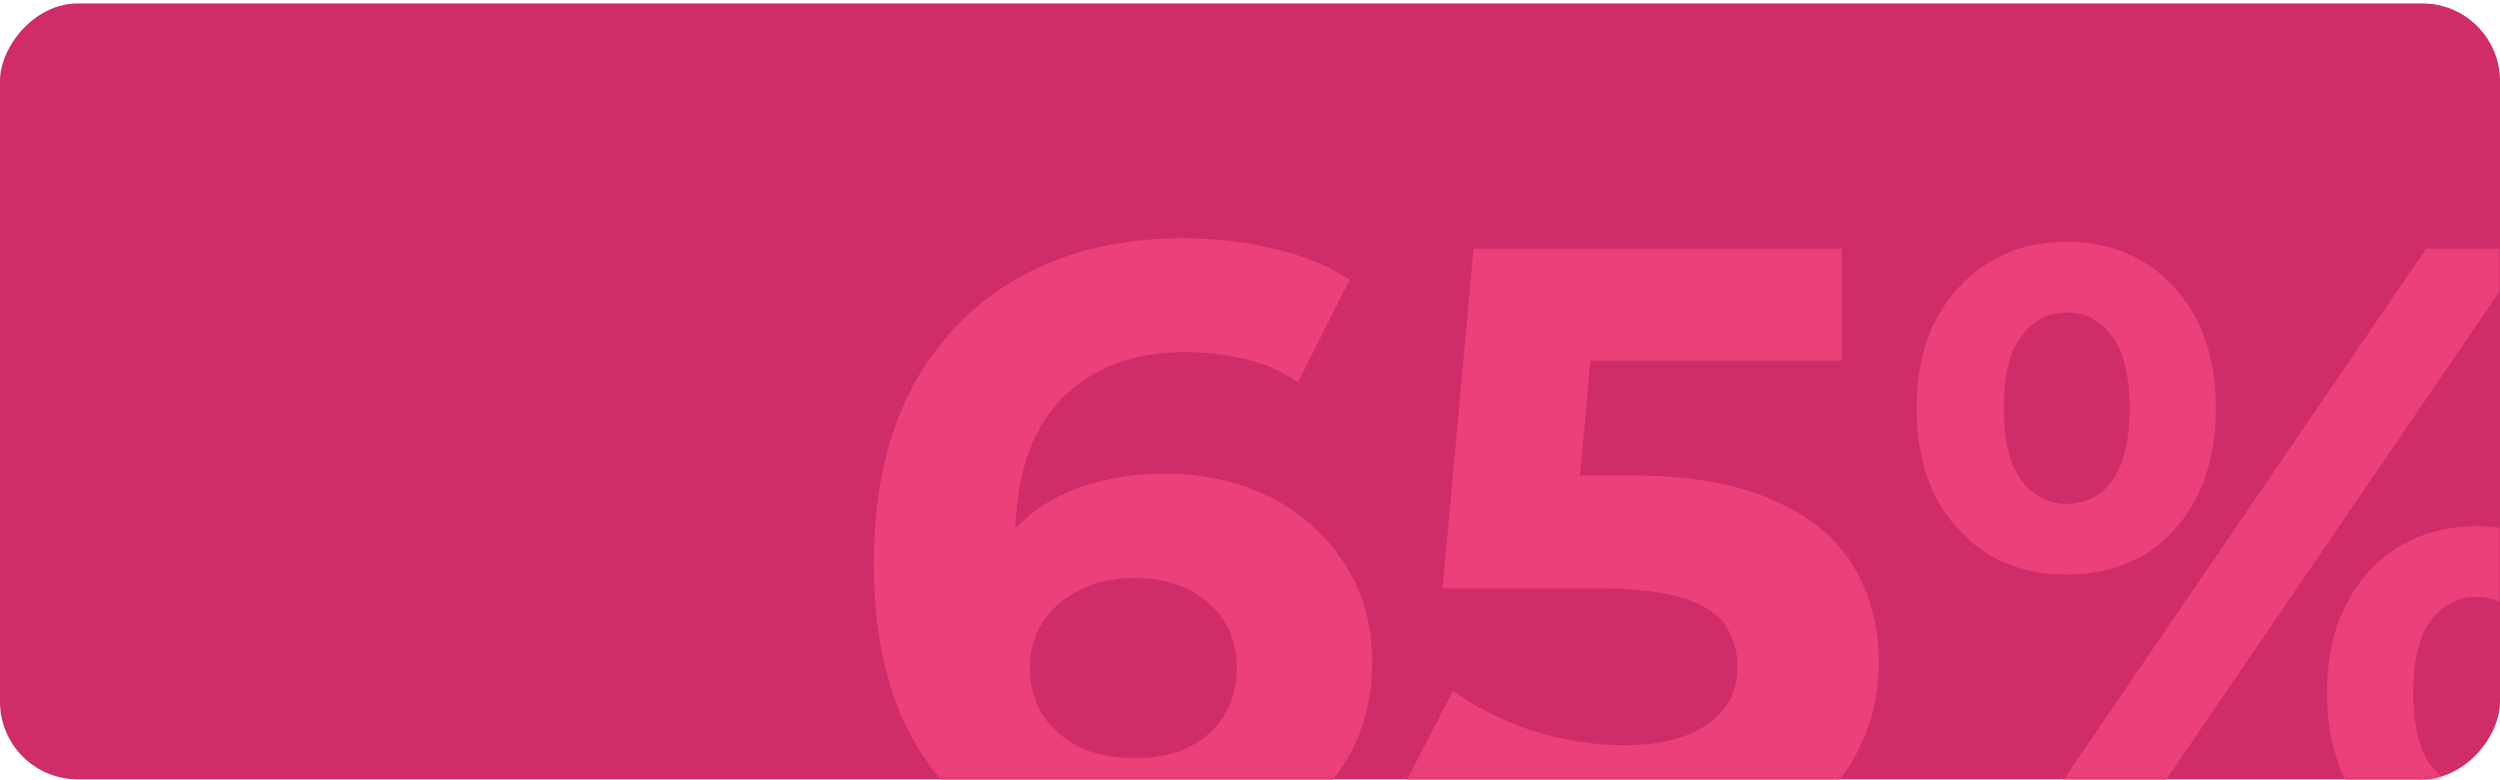 <?xml version="1.0" encoding="UTF-8"?> <svg xmlns="http://www.w3.org/2000/svg" width="580" height="181" viewBox="0 0 580 181" fill="none"><rect width="580" height="180" rx="18" transform="matrix(-1 0 0 1 580 0.8)" fill="#D02C6A"></rect><mask id="mask0_62_1137" style="mask-type:alpha" maskUnits="userSpaceOnUse" x="0" y="0" width="580" height="181"><rect width="580" height="180" rx="18" transform="matrix(-1 0 0 1 580 0.8)" fill="#D02C6A"></rect></mask><g mask="url(#mask0_62_1137)"><path d="M265.333 200.09C252.533 200.09 241.4 197.424 231.933 192.09C222.6 186.757 215.4 178.957 210.333 168.69C205.266 158.424 202.733 145.757 202.733 130.69C202.733 114.557 205.733 100.89 211.733 89.69C217.866 78.49 226.266 69.957 236.933 64.09C247.733 58.224 260.133 55.29 274.133 55.29C281.6 55.29 288.733 56.09 295.533 57.69C302.333 59.29 308.2 61.69 313.133 64.89L301.133 88.69C297.266 86.024 293.133 84.224 288.733 83.29C284.333 82.224 279.733 81.69 274.933 81.69C262.8 81.69 253.2 85.357 246.133 92.69C239.066 100.024 235.533 110.89 235.533 125.29C235.533 127.69 235.533 130.357 235.533 133.29C235.666 136.224 236.066 139.157 236.733 142.09L227.733 133.69C230.266 128.49 233.533 124.157 237.533 120.69C241.533 117.09 246.266 114.424 251.733 112.69C257.333 110.824 263.466 109.89 270.133 109.89C279.2 109.89 287.333 111.69 294.533 115.29C301.733 118.89 307.466 123.957 311.733 130.49C316.133 137.024 318.333 144.69 318.333 153.49C318.333 162.957 315.933 171.224 311.133 178.29C306.466 185.224 300.133 190.624 292.133 194.49C284.266 198.224 275.333 200.09 265.333 200.09ZM263.533 175.89C268.066 175.89 272.066 175.09 275.533 173.49C279.133 171.757 281.933 169.29 283.933 166.09C285.933 162.89 286.933 159.224 286.933 155.09C286.933 148.69 284.733 143.624 280.333 139.89C276.066 136.024 270.333 134.09 263.133 134.09C258.333 134.09 254.133 135.024 250.533 136.89C246.933 138.624 244.066 141.09 241.933 144.29C239.933 147.357 238.933 150.957 238.933 155.09C238.933 159.09 239.933 162.69 241.933 165.89C243.933 168.957 246.733 171.424 250.333 173.29C253.933 175.024 258.333 175.89 263.533 175.89ZM377.677 200.09C367.944 200.09 358.277 198.824 348.677 196.29C339.21 193.624 331.077 189.89 324.277 185.09L337.077 160.29C342.41 164.157 348.544 167.224 355.477 169.49C362.544 171.757 369.677 172.89 376.877 172.89C385.01 172.89 391.41 171.29 396.077 168.09C400.744 164.89 403.077 160.424 403.077 154.69C403.077 151.09 402.144 147.89 400.277 145.09C398.41 142.29 395.077 140.157 390.277 138.69C385.61 137.224 379.01 136.49 370.477 136.49H334.677L341.877 57.69H427.277V83.69H353.477L370.277 68.89L365.277 125.09L348.477 110.29H378.077C391.944 110.29 403.077 112.224 411.477 116.09C420.01 119.824 426.21 124.957 430.077 131.49C433.944 138.024 435.877 145.424 435.877 153.69C435.877 161.957 433.81 169.624 429.677 176.69C425.544 183.624 419.144 189.29 410.477 193.69C401.944 197.957 391.01 200.09 377.677 200.09ZM467.269 197.69L562.869 57.69H586.669L491.069 197.69H467.269ZM479.469 133.29C472.669 133.29 466.669 131.757 461.469 128.69C456.269 125.49 452.136 121.024 449.069 115.29C446.136 109.424 444.669 102.557 444.669 94.69C444.669 86.824 446.136 80.024 449.069 74.29C452.136 68.557 456.269 64.09 461.469 60.89C466.669 57.69 472.669 56.09 479.469 56.09C486.269 56.09 492.269 57.69 497.469 60.89C502.669 64.09 506.736 68.557 509.669 74.29C512.602 80.024 514.069 86.824 514.069 94.69C514.069 102.557 512.602 109.424 509.669 115.29C506.736 121.024 502.669 125.49 497.469 128.69C492.269 131.757 486.269 133.29 479.469 133.29ZM479.469 116.89C483.869 116.89 487.402 115.09 490.069 111.49C492.736 107.757 494.069 102.157 494.069 94.69C494.069 87.224 492.736 81.69 490.069 78.09C487.402 74.357 483.869 72.49 479.469 72.49C475.202 72.49 471.669 74.357 468.869 78.09C466.202 81.69 464.869 87.224 464.869 94.69C464.869 102.024 466.202 107.557 468.869 111.29C471.669 115.024 475.202 116.89 479.469 116.89ZM574.469 199.29C567.802 199.29 561.802 197.757 556.469 194.69C551.269 191.49 547.202 187.024 544.269 181.29C541.336 175.424 539.869 168.557 539.869 160.69C539.869 152.824 541.336 146.024 544.269 140.29C547.202 134.557 551.269 130.09 556.469 126.89C561.802 123.69 567.802 122.09 574.469 122.09C581.402 122.09 587.469 123.69 592.669 126.89C597.869 130.09 601.936 134.557 604.869 140.29C607.802 146.024 609.269 152.824 609.269 160.69C609.269 168.557 607.802 175.424 604.869 181.29C601.936 187.024 597.869 191.49 592.669 194.69C587.469 197.757 581.402 199.29 574.469 199.29ZM574.469 182.89C578.869 182.89 582.402 181.09 585.069 177.49C587.736 173.757 589.069 168.157 589.069 160.69C589.069 153.357 587.736 147.824 585.069 144.09C582.402 140.357 578.869 138.49 574.469 138.49C570.202 138.49 566.669 140.357 563.869 144.09C561.202 147.69 559.869 153.224 559.869 160.69C559.869 168.157 561.202 173.757 563.869 177.49C566.669 181.09 570.202 182.89 574.469 182.89Z" fill="#EC407A"></path></g></svg> 